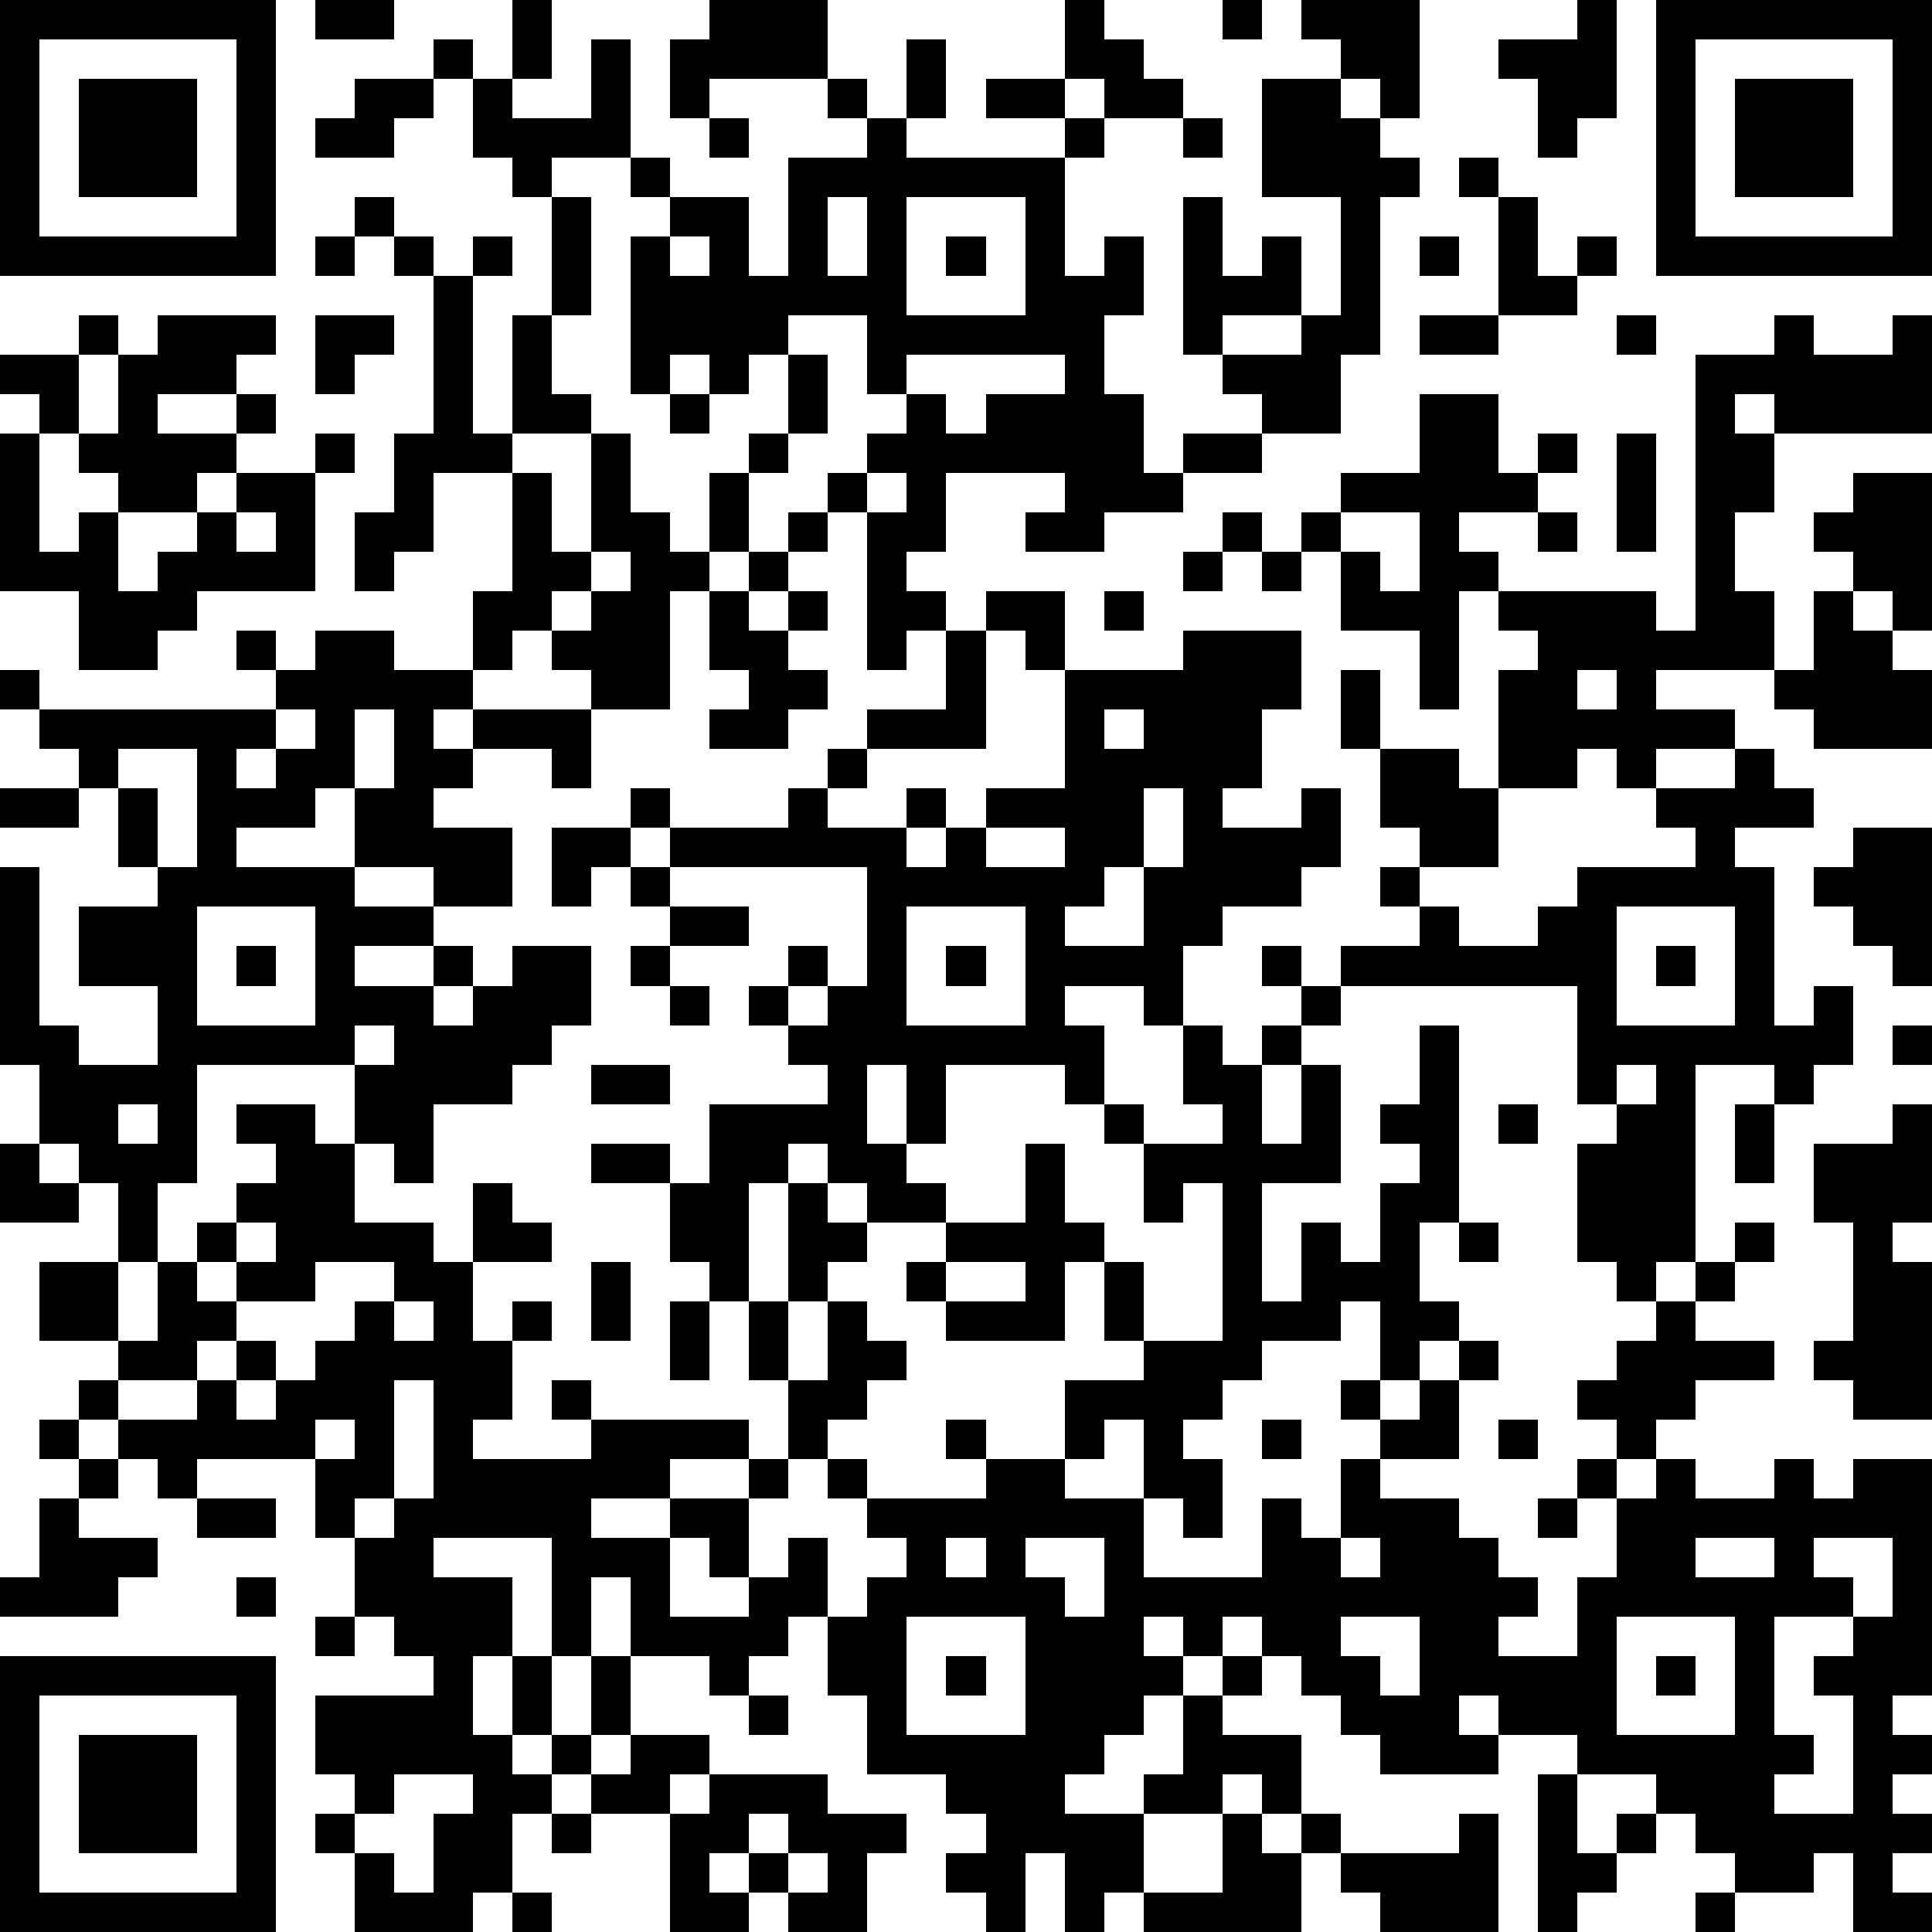 <?xml version="1.0" standalone="yes"?><svg version="1.1" xmlns="http://www.w3.org/2000/svg" xmlns:xlink="http://www.w3.org/1999/xlink" xmlns:ev="http://www.w3.org/2001/xml-events" width="196" height="196" shape-rendering="crispEdges"><path d="M0 0h7v7h-7zM8 0h2v1h-2zM13 0h1v2h-1zM18 0h3v2h-3v1h-1v-2h1zM27 0h1v1h1v1h1v1h-2v-1h-1zM31 0h1v1h-1zM33 0h3v3h-1v-1h-1v-1h-1zM40 0h1v3h-1v1h-1v-2h-1v-1h2zM42 0h7v7h-7zM1 1v5h5v-5zM11 1h1v1h-1zM15 1h1v3h-2v1h-1v-1h-1v-2h1v1h2zM23 1h1v2h-1zM43 1v5h5v-5zM2 2h3v3h-3zM9 2h2v1h-1v1h-2v-1h1zM21 2h1v1h-1zM25 2h2v1h-2zM32 2h2v1h1v1h1v1h-1v4h-1v2h-2v-1h-1v-1h-1v-4h1v2h1v-1h1v2h-2v1h2v-1h1v-3h-2zM44 2h3v3h-3zM18 3h1v1h-1zM22 3h1v1h4v-1h1v1h-1v3h1v-1h1v2h-1v2h1v2h1v-1h2v1h-2v1h-2v1h-2v-1h1v-1h-3v2h-1v1h1v1h-1v1h-1v-4h-1v-1h1v-1h1v-1h-1v-2h-2v1h-1v1h-1v-1h-1v1h-1v-4h1v-1h-1v-1h1v1h2v2h1v-3h2zM30 3h1v1h-1zM37 4h1v1h-1zM9 5h1v1h-1zM14 5h1v3h-1zM21 5v2h1v-2zM23 5v3h3v-3zM38 5h1v2h1v-1h1v1h-1v1h-2zM8 6h1v1h-1zM10 6h1v1h-1zM12 6h1v1h-1zM17 6v1h1v-1zM24 6h1v1h-1zM36 6h1v1h-1zM11 7h1v4h1v-3h1v2h1v1h-2v1h-2v2h-1v1h-1v-2h1v-2h1zM2 8h1v1h-1zM4 8h3v1h-1v1h-2v1h2v-1h1v1h-1v1h-1v1h-2v-1h-1v-1h-1v-1h-1v-1h2v2h1v-2h1zM8 8h2v1h-1v1h-1zM36 8h2v1h-2zM41 8h1v1h-1zM45 8h1v1h2v-1h1v3h-4v-1h-1v1h1v2h-1v2h1v2h-3v1h2v1h-2v1h-1v-1h-1v1h-2v-3h1v-1h-1v-1h-1v3h-1v-2h-2v-2h-1v-1h1v-1h2v-2h2v2h1v-1h1v1h-1v1h-2v1h1v1h4v1h1v-7h2zM20 9h1v2h-1zM23 9v1h1v1h1v-1h2v-1zM17 10h1v1h-1zM0 11h1v3h1v-1h1v2h1v-1h1v-1h1v-1h2v-1h1v1h-1v3h-3v1h-1v1h-2v-2h-2zM15 11h1v2h1v1h1v-2h1v-1h1v1h-1v2h-1v1h-1v3h-2v-1h-1v-1h-1v1h-1v-2h1v-3h1v2h1zM41 11h1v3h-1zM22 12v1h1v-1zM47 12h2v4h-1v-1h-1v-1h-1v-1h1zM6 13v1h1v-1zM20 13h1v1h-1zM31 13h1v1h-1zM34 13v1h1v1h1v-2zM39 13h1v1h-1zM15 14v1h-1v1h1v-1h1v-1zM19 14h1v1h-1zM30 14h1v1h-1zM32 14h1v1h-1zM18 15h1v1h1v-1h1v1h-1v1h1v1h-1v1h-2v-1h1v-1h-1zM25 15h2v2h-1v-1h-1zM28 15h1v1h-1zM46 15h1v1h1v1h1v2h-3v-1h-1v-1h1zM6 16h1v1h-1zM8 16h2v1h2v1h-1v1h1v-1h3v2h-1v-1h-2v1h-1v1h2v2h-2v-1h-2v-2h-1v1h-2v1h3v1h2v1h-2v1h2v-1h1v1h-1v1h1v-1h1v-1h2v2h-1v1h-1v1h-2v2h-1v-1h-1v-2h-4v3h-1v2h-1v-2h-1v-1h-1v-2h-1v-5h1v4h1v1h2v-2h-2v-2h2v-1h-1v-2h-1v-1h-1v-1h-1v-1h1v1h6v-1h1zM24 16h1v3h-3v-1h2zM30 16h3v2h-1v2h-1v1h2v-1h1v2h-1v1h-2v1h-1v2h-1v-1h-2v1h1v2h-1v-1h-3v2h-1v-2h-1v2h1v1h1v1h-2v-1h-1v-1h-1v1h-1v3h-1v-1h-1v-2h-2v-1h2v1h1v-2h3v-1h-1v-1h-1v-1h1v-1h1v1h-1v1h1v-1h1v-3h-5v-1h-1v-1h1v1h3v-1h1v-1h1v1h-1v1h2v-1h1v1h-1v1h1v-1h1v-1h2v-3h3zM34 17h1v2h-1zM40 17v1h1v-1zM7 18v1h-1v1h1v-1h1v-1zM9 18v2h1v-2zM28 18v1h1v-1zM3 19v1h1v2h1v-3zM35 19h2v1h1v2h-2v-1h-1zM44 19h1v1h1v1h-2v1h1v4h1v-1h1v2h-1v1h-1v-1h-2v5h-1v1h-1v-1h-1v-3h1v-1h-1v-3h-6v-1h2v-1h-1v-1h1v1h1v1h2v-1h1v-1h3v-1h-1v-1h2zM0 20h2v1h-2zM29 20v2h-1v1h-1v1h2v-2h1v-2zM14 21h2v1h-1v1h-1zM25 21v1h2v-1zM47 21h2v4h-1v-1h-1v-1h-1v-1h1zM16 22h1v1h-1zM5 23v3h3v-3zM17 23h2v1h-2zM23 23v3h3v-3zM41 23v3h3v-3zM6 24h1v1h-1zM16 24h1v1h-1zM24 24h1v1h-1zM32 24h1v1h-1zM42 24h1v1h-1zM17 25h1v1h-1zM33 25h1v1h-1zM9 26v1h1v-1zM30 26h1v1h1v-1h1v1h-1v2h1v-2h1v3h-2v3h1v-2h1v1h1v-2h1v-1h-1v-1h1v-2h1v5h-1v2h1v1h-1v1h-1v-2h-1v1h-2v1h-1v1h-1v1h1v2h-1v-1h-1v-2h-1v1h-1v-2h2v-1h-1v-2h-1v2h-3v-1h-1v-1h1v-1h2v-2h1v2h1v1h1v2h2v-4h-1v1h-1v-2h-1v-1h1v1h2v-1h-1zM48 26h1v1h-1zM15 27h2v1h-2zM41 27v1h1v-1zM3 28v1h1v-1zM6 28h2v1h1v2h2v1h1v-2h1v1h1v1h-2v2h1v-1h1v1h-1v2h-1v1h3v-1h-1v-1h1v1h4v1h-2v1h-2v1h2v-1h2v-1h1v-2h-1v-2h1v-3h1v1h1v1h-1v1h-1v2h1v-2h1v1h1v1h-1v1h-1v1h-1v1h-1v2h-1v-1h-1v2h2v-1h1v-1h1v2h-1v1h-1v1h-1v-1h-2v-2h-1v2h-1v-3h-3v1h2v2h-1v2h1v-2h1v2h-1v1h1v-1h1v-2h1v2h-1v1h-1v1h-1v2h-1v1h-3v-2h-1v-1h1v-1h-1v-2h3v-1h-1v-1h-1v-2h-1v-2h-3v1h-1v-1h-1v-1h-1v-1h1v-1h-2v-2h2v2h1v-2h1v-1h1v-1h1v-1h-1zM38 28h1v1h-1zM44 28h1v2h-1zM48 28h1v3h-1v1h1v4h-2v-1h-1v-1h1v-3h-1v-2h2zM0 29h1v1h1v1h-2zM6 31v1h-1v1h1v-1h1v-1zM37 31h1v1h-1zM44 31h1v1h-1zM8 32v1h-2v1h-1v1h-2v1h2v-1h1v-1h1v1h-1v1h1v-1h1v-1h1v-1h1v-1zM15 32h1v2h-1zM24 32v1h2v-1zM43 32h1v1h-1zM10 33v1h1v-1zM17 33h1v2h-1zM42 33h1v1h2v1h-2v1h-1v1h-1v-1h-1v-1h1v-1h1zM37 34h1v1h-1zM10 35v3h-1v1h1v-1h1v-3zM34 35h1v1h-1zM36 35h1v2h-2v-1h1zM1 36h1v1h-1zM8 36v1h1v-1zM24 36h1v1h-1zM32 36h1v1h-1zM38 36h1v1h-1zM2 37h1v1h-1zM21 37h1v1h-1zM25 37h2v1h2v2h3v-2h1v1h1v-2h1v1h2v1h1v1h1v1h-1v1h2v-2h1v-2h-1v-1h1v1h1v-1h1v1h2v-1h1v1h1v-1h2v6h-1v1h1v1h-1v1h1v1h-1v1h1v1h-2v-2h-1v1h-2v-1h-1v-1h-1v-1h-2v-1h-2v-1h-1v1h1v1h-3v-1h-1v-1h-1v-1h-1v-1h-1v1h-1v-1h-1v1h1v1h-1v1h-1v1h-1v1h2v-1h1v-2h1v-1h1v1h-1v1h2v2h-1v-1h-1v1h-2v2h-1v1h-1v-2h-1v2h-1v-1h-1v-1h1v-1h-1v-1h-2v-2h-1v-2h1v-1h1v-1h-1v-1h3zM1 38h1v1h2v1h-1v1h-3v-1h1zM5 38h2v1h-2zM39 38h1v1h-1zM24 39v1h1v-1zM26 39v1h1v1h1v-2zM34 39v1h1v-1zM43 39v1h2v-1zM46 39v1h1v1h-2v3h1v1h-1v1h2v-3h-1v-1h1v-1h1v-2zM6 40h1v1h-1zM8 41h1v1h-1zM23 41v3h3v-3zM34 41v1h1v1h1v-2zM41 41v3h3v-3zM0 42h7v7h-7zM24 42h1v1h-1zM42 42h1v1h-1zM1 43v5h5v-5zM19 43h1v1h-1zM2 44h3v3h-3zM16 44h2v1h-1v1h-2v-1h1zM10 45v1h-1v1h1v1h1v-2h1v-1zM18 45h3v1h2v1h-1v2h-2v-1h-1v-1h-1v1h1v1h-2v-3h1zM39 45h1v2h1v-1h1v1h-1v1h-1v1h-1zM14 46h1v1h-1zM19 46v1h1v-1zM31 46h1v1h1v-1h1v1h-1v2h-4v-1h2zM37 46h1v3h-3v-1h-1v-1h3zM20 47v1h1v-1zM13 48h1v1h-1zM43 48h1v1h-1z" style="fill:#000" transform="translate(0,0) scale(4)"/></svg>